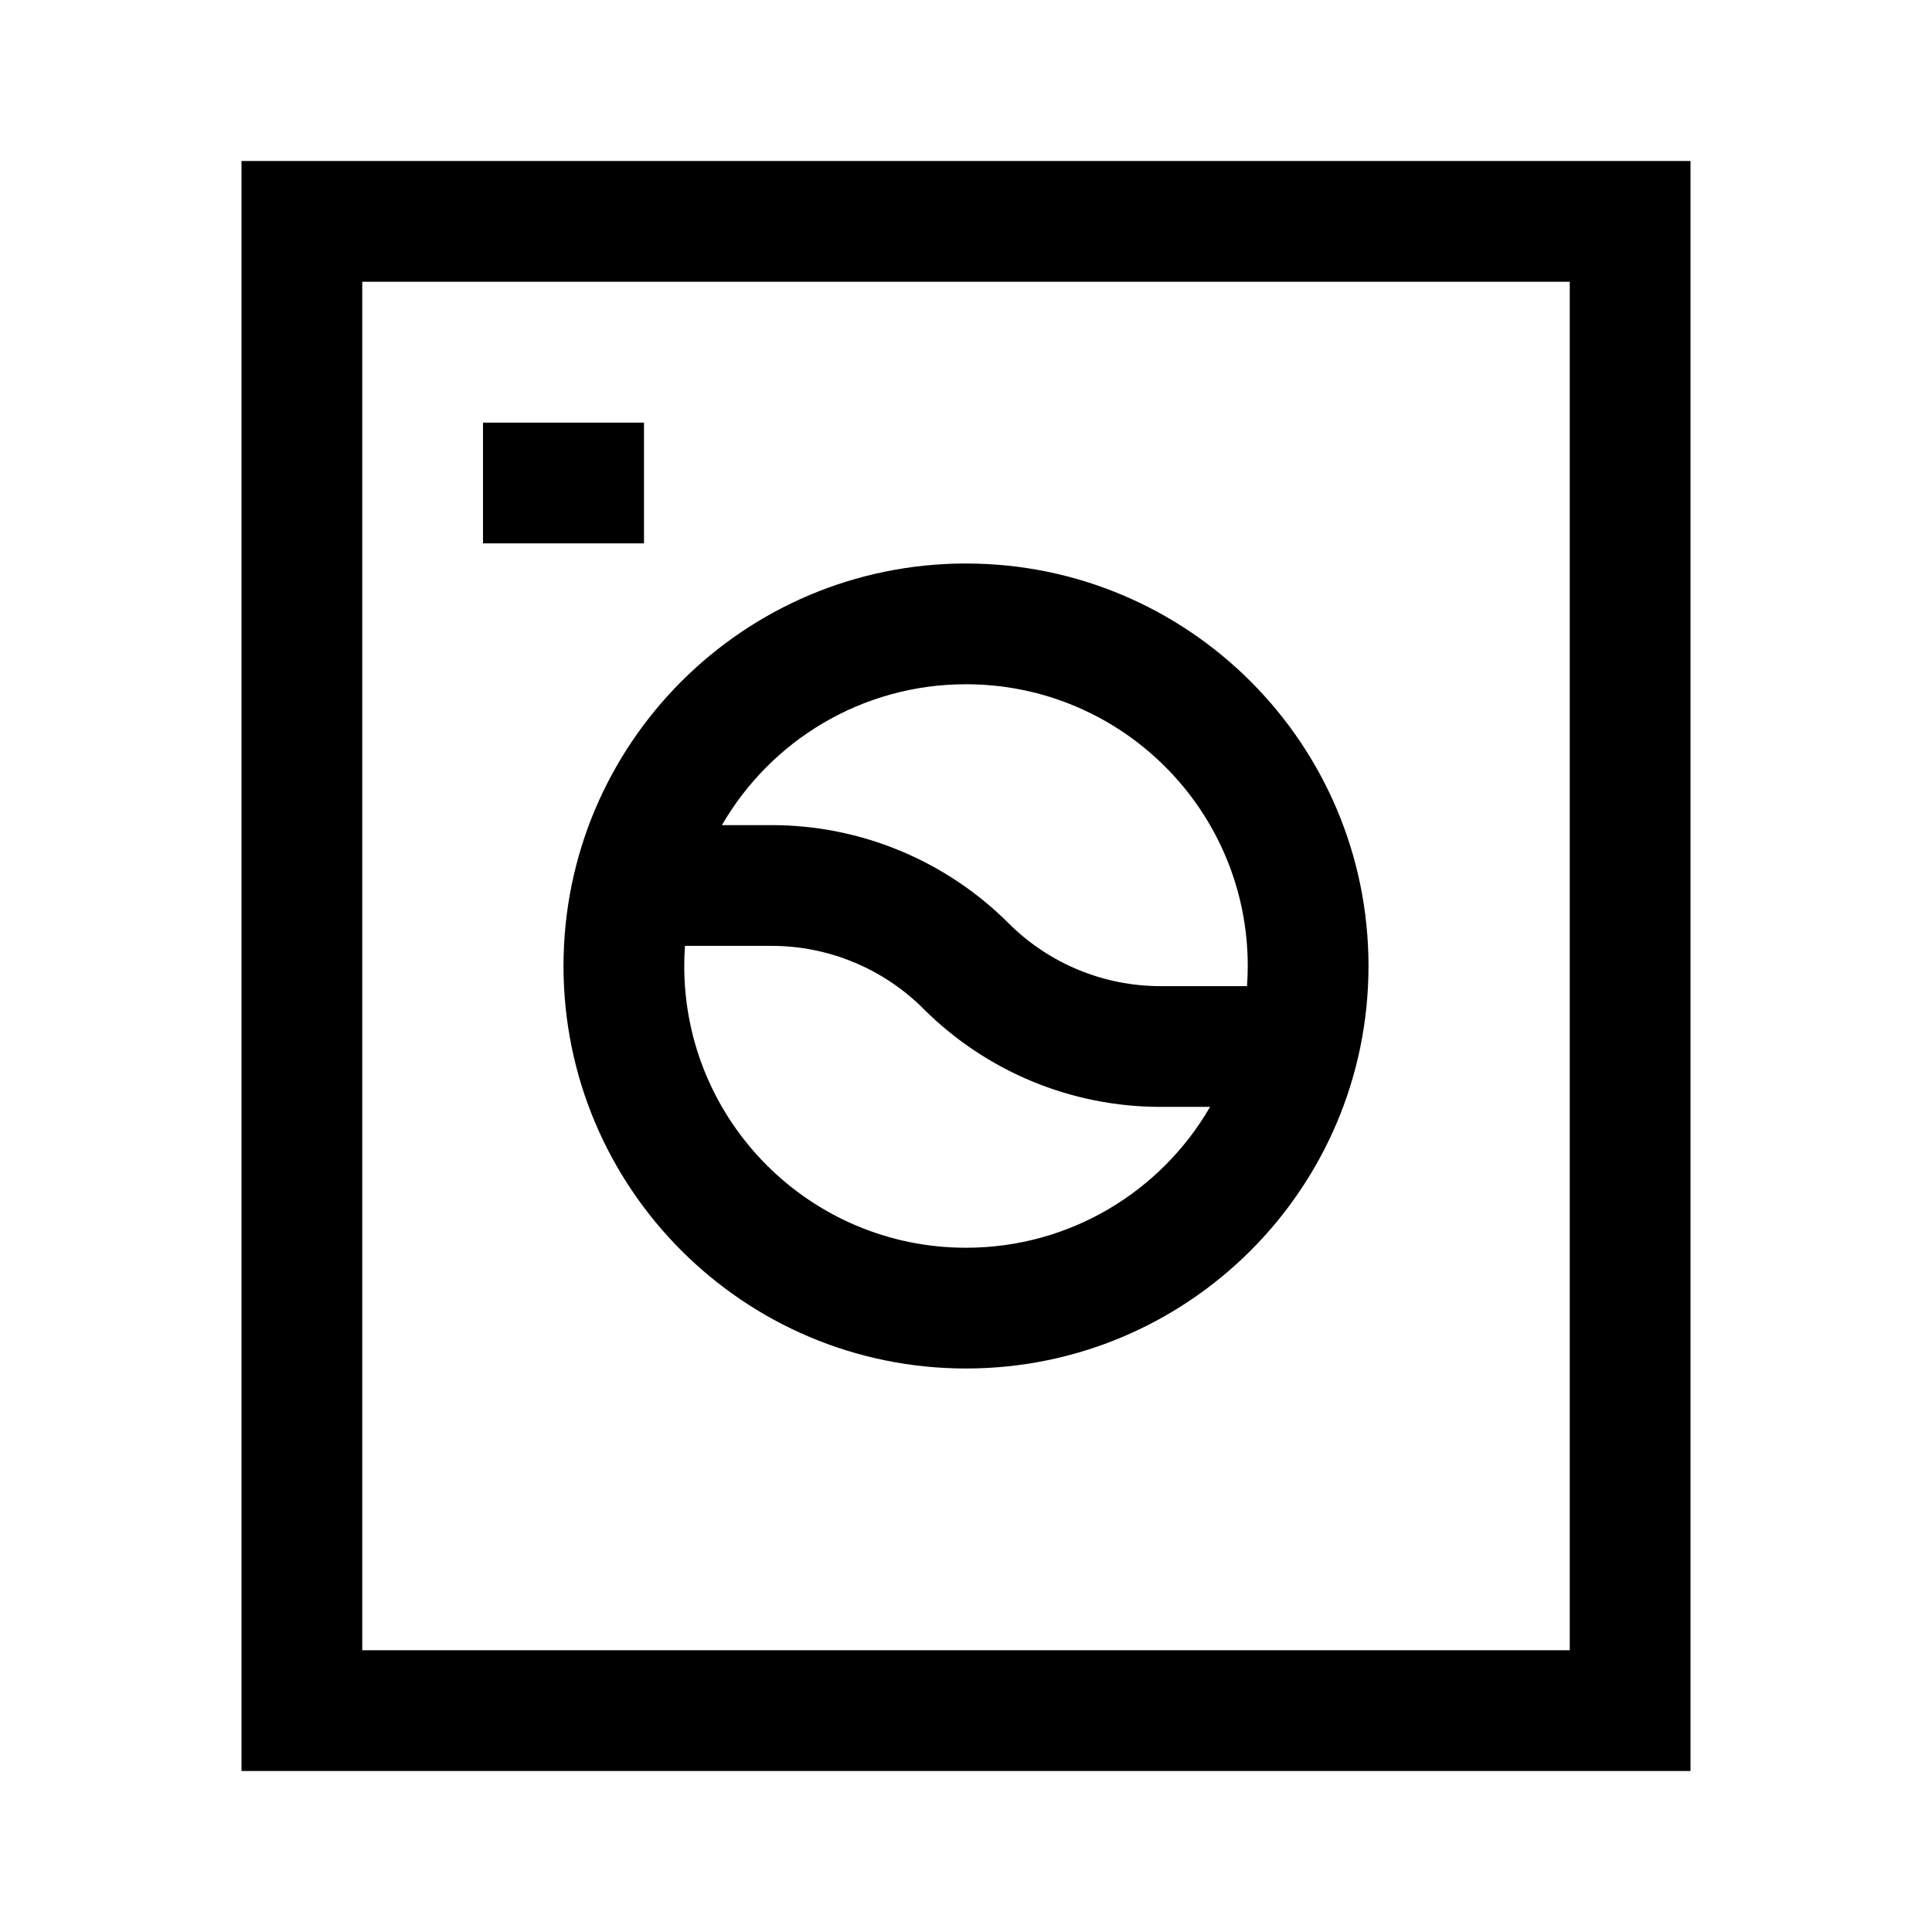 <svg width="24" height="24" viewBox="0 0 24 24" fill="none" xmlns="http://www.w3.org/2000/svg">
<path fill-rule="evenodd" clip-rule="evenodd" d="M19.5 3.5H4.5V20.5H19.5V3.5ZM3 2V22H21V2H3Z" fill="black"/>
<path fill-rule="evenodd" clip-rule="evenodd" d="M8 6.75H6V5.25H8V6.75Z" fill="black"/>
<path fill-rule="evenodd" clip-rule="evenodd" d="M17 12C17 14.761 14.761 17 12 17C9.239 17 7 14.761 7 12C7 9.239 9.239 7 12 7C14.761 7 17 9.239 17 12ZM15.032 13.75C14.427 14.796 13.296 15.5 12 15.5C10.067 15.5 8.5 13.933 8.5 12C8.5 11.916 8.503 11.833 8.509 11.75H9.586C10.292 11.75 10.97 12.031 11.47 12.53C12.251 13.311 13.31 13.75 14.414 13.75H15.032ZM15.491 12.25H14.414C13.708 12.25 13.03 11.969 12.53 11.47C11.749 10.689 10.69 10.25 9.586 10.25H8.968C9.573 9.204 10.704 8.5 12 8.5C13.933 8.5 15.5 10.067 15.5 12C15.5 12.084 15.497 12.167 15.491 12.25Z" fill="black"/>
</svg>
